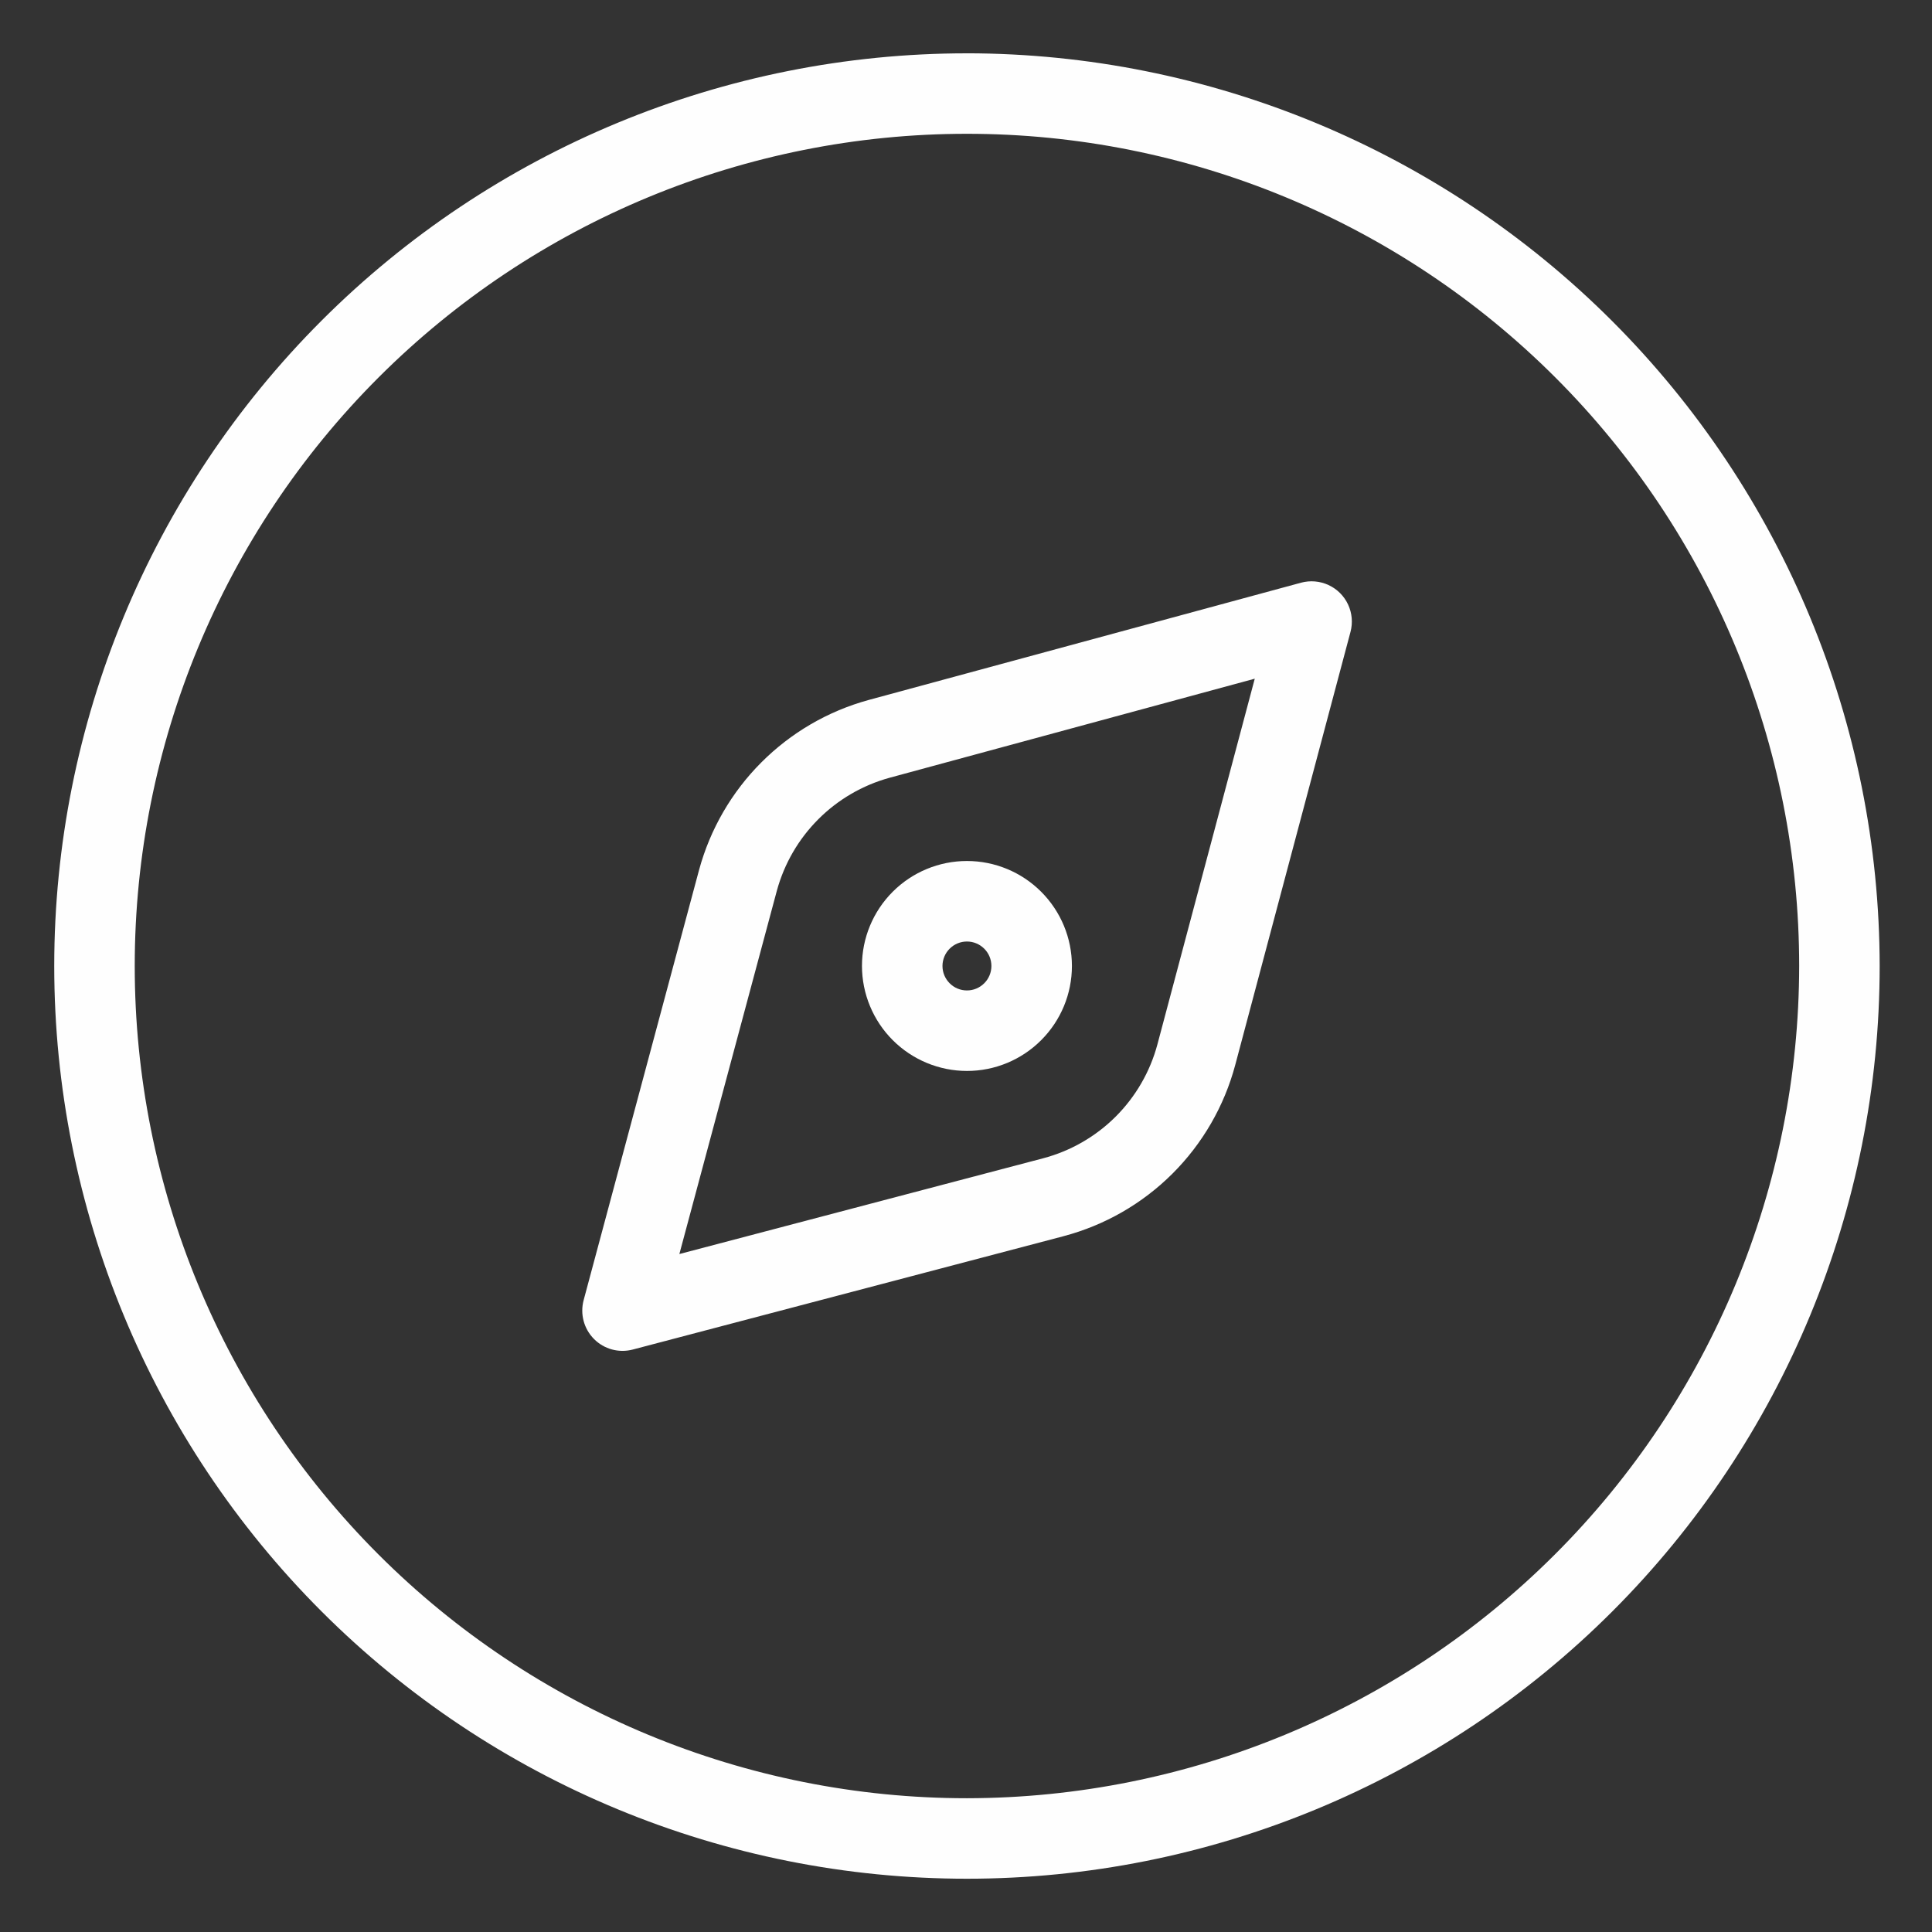 <svg width="80" height="80" viewBox="0 0 80 80" fill="none" xmlns="http://www.w3.org/2000/svg">
<rect x="0" y="0" width="80" height="80" fill="#333333" stroke="none"/>
<path d="M40.039 2.208C30.016 2.208 20.403 6.189 13.315 13.277C6.227 20.365 2.246 29.978 2.246 40.001C2.246 50.024 6.228 59.638 13.315 66.725C20.403 73.813 30.016 77.794 40.039 77.794C50.063 77.794 59.676 73.813 66.763 66.725C73.851 59.637 77.833 50.024 77.833 40.001C77.822 29.981 73.836 20.374 66.751 13.289C59.665 6.204 50.059 2.218 40.039 2.207L40.039 2.208ZM40.039 74.461C30.9 74.461 22.135 70.83 15.672 64.368C9.209 57.905 5.579 49.14 5.579 40C5.579 30.86 9.209 22.096 15.672 15.633C22.135 9.17 30.899 5.54 40.039 5.54C49.179 5.54 57.944 9.17 64.407 15.633C70.869 22.096 74.5 30.86 74.5 40C74.49 49.137 70.856 57.896 64.395 64.356C57.935 70.817 49.176 74.45 40.039 74.461Z" fill="#FEFEFE"/>
<path d="M53.874 24.128L35.974 28.983C32.547 29.92 29.872 32.602 28.944 36.033L24.167 53.838C24.014 54.412 24.177 55.024 24.596 55.445C25.015 55.867 25.626 56.033 26.201 55.882L44.04 51.188L44.04 51.187C45.744 50.737 47.299 49.844 48.547 48.6C49.795 47.355 50.693 45.803 51.148 44.1L55.921 26.166C56.022 25.787 55.986 25.385 55.82 25.03C55.653 24.674 55.367 24.39 55.011 24.225C54.655 24.06 54.253 24.026 53.874 24.128L53.874 24.128ZM47.927 43.242C47.624 44.377 47.026 45.41 46.195 46.24C45.363 47.069 44.327 47.663 43.192 47.963L28.131 51.927L32.164 36.897C32.782 34.612 34.563 32.826 36.847 32.202L51.957 28.103L47.927 43.242Z" fill="#FEFEFE"/>
<path d="M40.039 44.346C41.192 44.346 42.297 43.888 43.112 43.072C43.928 42.257 44.386 41.152 44.386 39.999C44.386 38.846 43.928 37.741 43.112 36.925C42.297 36.11 41.192 35.652 40.039 35.652C38.886 35.652 37.781 36.11 36.966 36.925C36.15 37.741 35.692 38.846 35.692 39.999C35.694 41.151 36.152 42.256 36.967 43.071C37.782 43.886 38.887 44.344 40.039 44.346L40.039 44.346ZM40.039 38.986C40.308 38.986 40.565 39.093 40.755 39.283C40.946 39.473 41.052 39.73 41.052 39.999C41.052 40.268 40.946 40.525 40.755 40.715C40.565 40.906 40.308 41.012 40.039 41.012C39.77 41.012 39.513 40.906 39.323 40.715C39.133 40.525 39.026 40.268 39.026 39.999C39.026 39.73 39.133 39.473 39.323 39.283C39.513 39.093 39.771 38.986 40.039 38.986Z" fill="#FEFEFE"/>
</svg>
